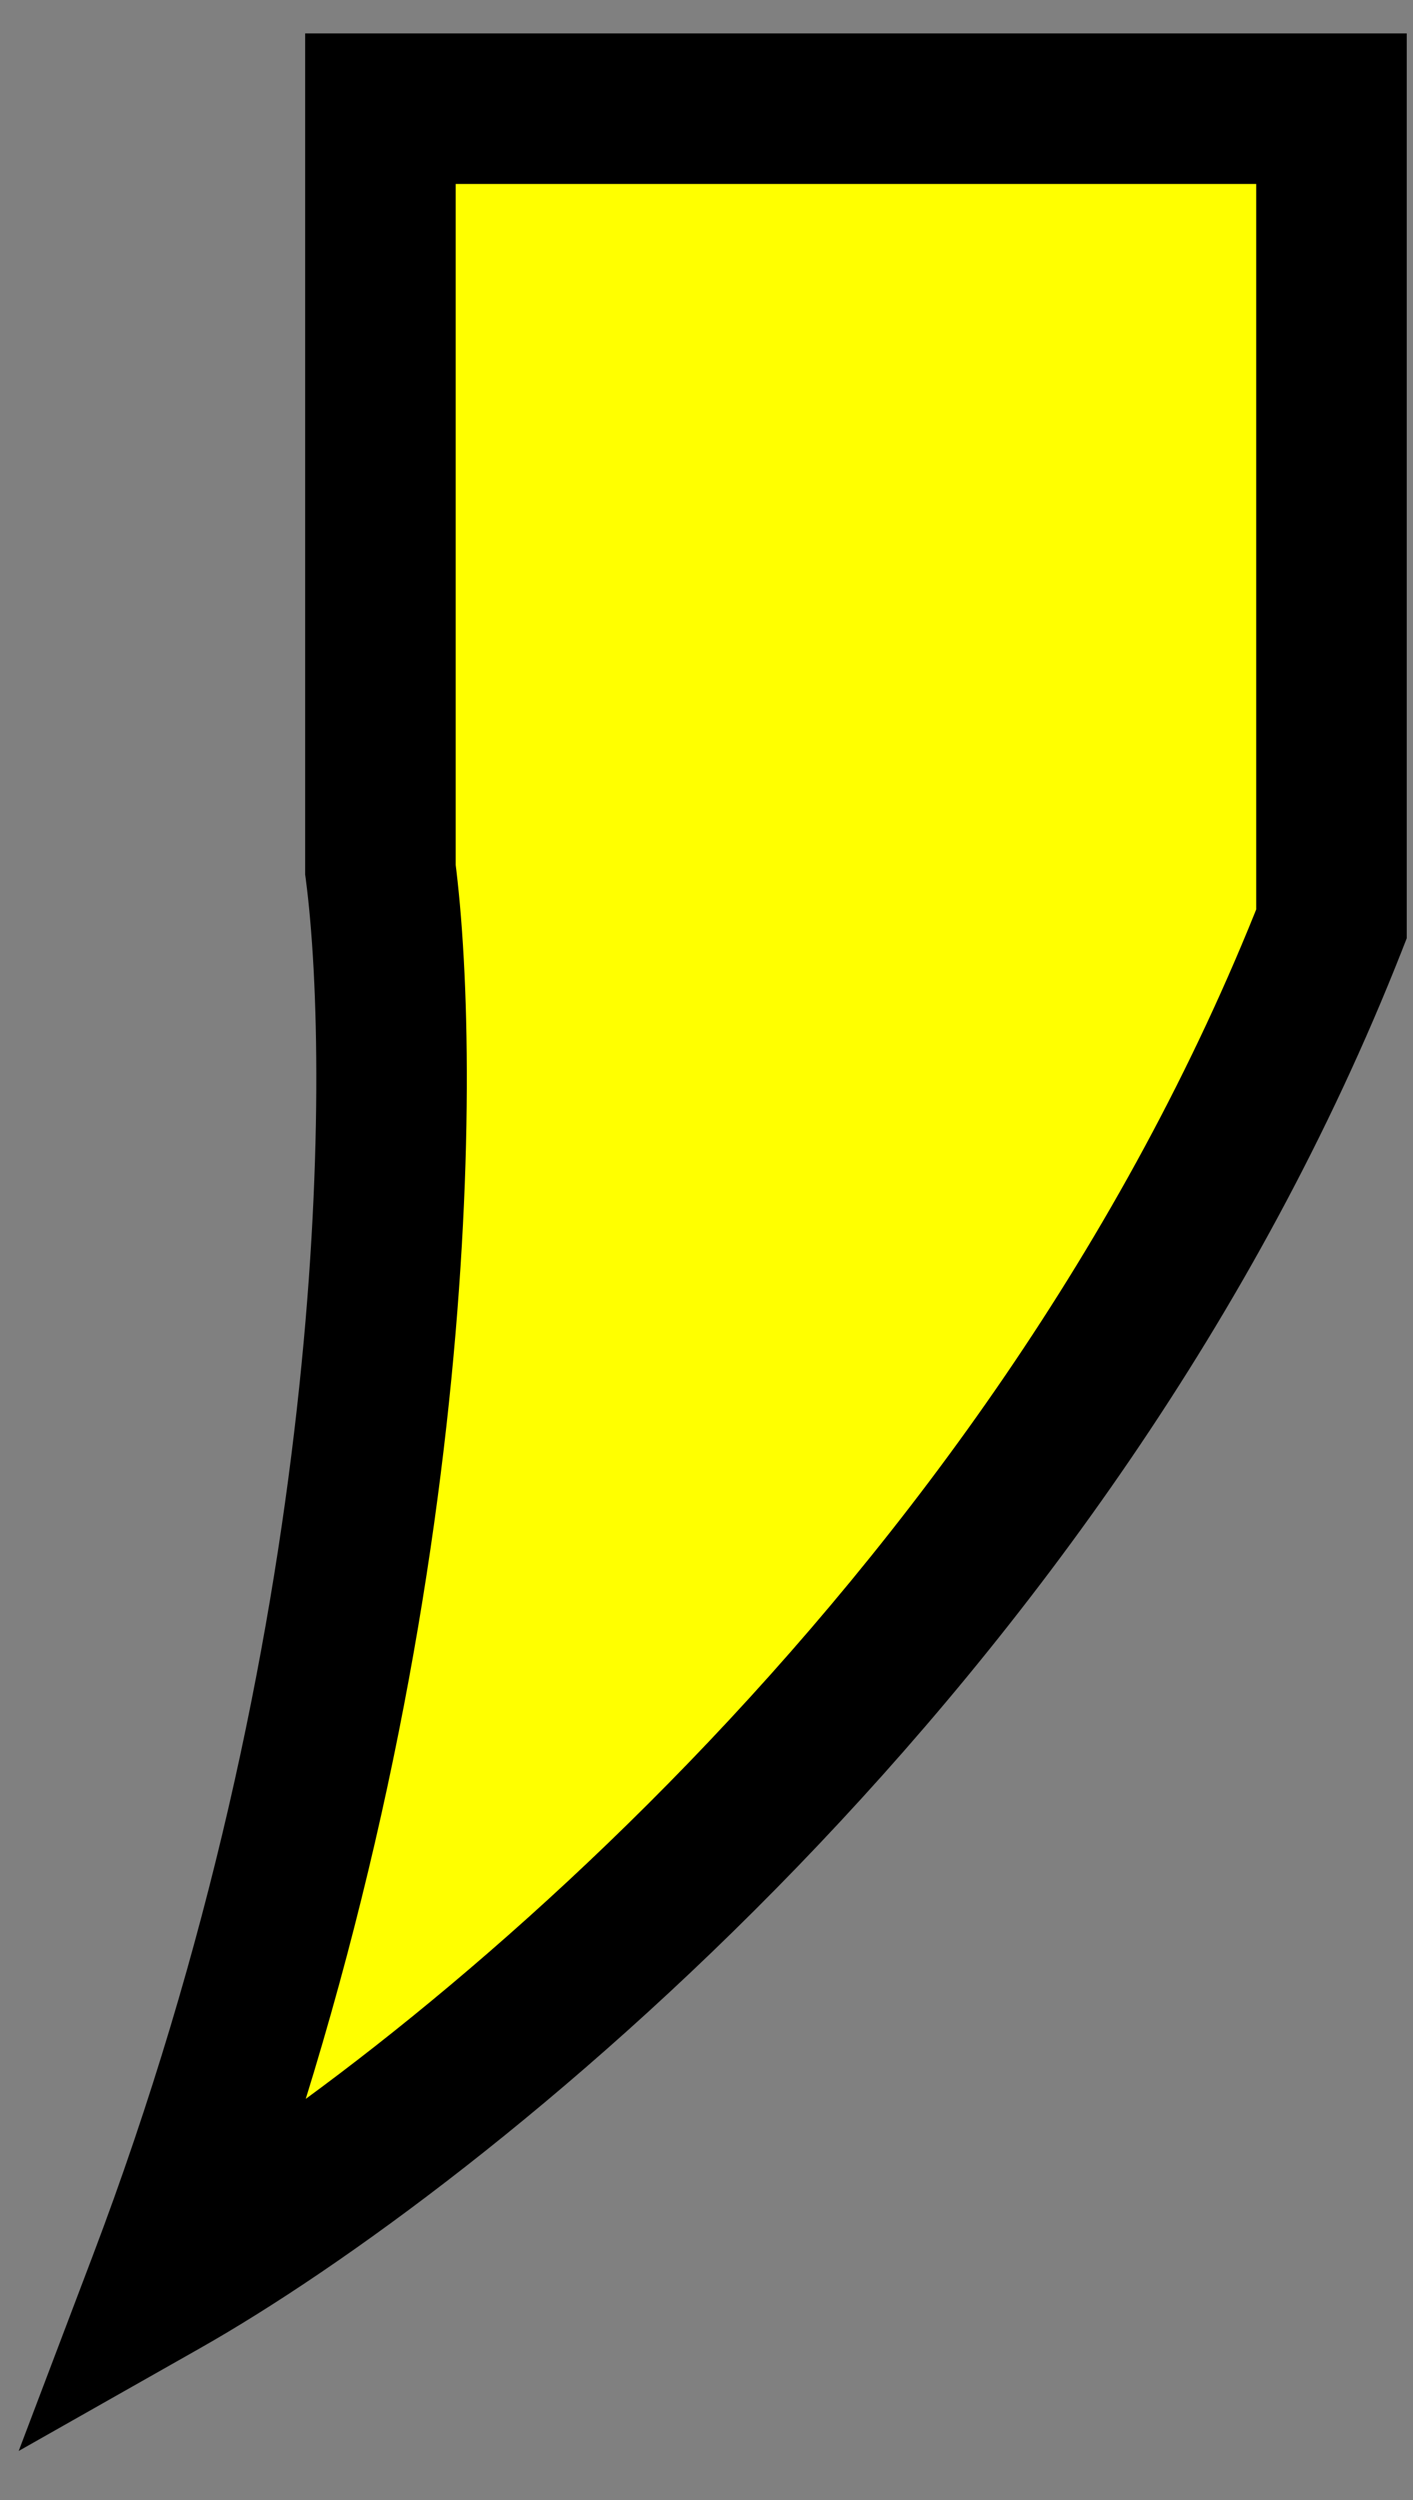 <svg width="26" height="46" viewBox="0 0 26 46" fill="none" xmlns="http://www.w3.org/2000/svg">
<rect x="0" y="0" width="26" height="46" fill="#808080" stroke="none"/>
<path d="M24.5 17C19.3 30.2 8 39.167 3 42C7.4 30.4 7.5 19.833 7 16V2H24.5V17Z" fill="#FFFF00"/>
<path d="M24.5 17L25.789 17.508L25.885 17.263V17H24.5ZM3 42L1.705 41.509L0.344 45.097L3.683 43.205L3 42ZM7 16H5.615V16.09L5.627 16.179L7 16ZM7 2V0.615H5.615V2H7ZM24.5 2H25.885V0.615H24.5V2ZM24.5 17L23.211 16.492C18.163 29.309 7.138 38.063 2.317 40.795L3 42L3.683 43.205C8.862 40.27 20.438 31.091 25.789 17.508L24.5 17ZM3 42L4.295 42.491C8.779 30.669 8.902 19.872 8.373 15.821L7 16L5.627 16.179C6.098 19.795 6.021 30.131 1.705 41.509L3 42ZM7 16H8.385V2H7H5.615V16H7ZM7 2V3.385H24.5V2V0.615H7V2ZM24.5 2H23.115V17H24.5H25.885V2H24.5Z" fill="black"/>
</svg>
